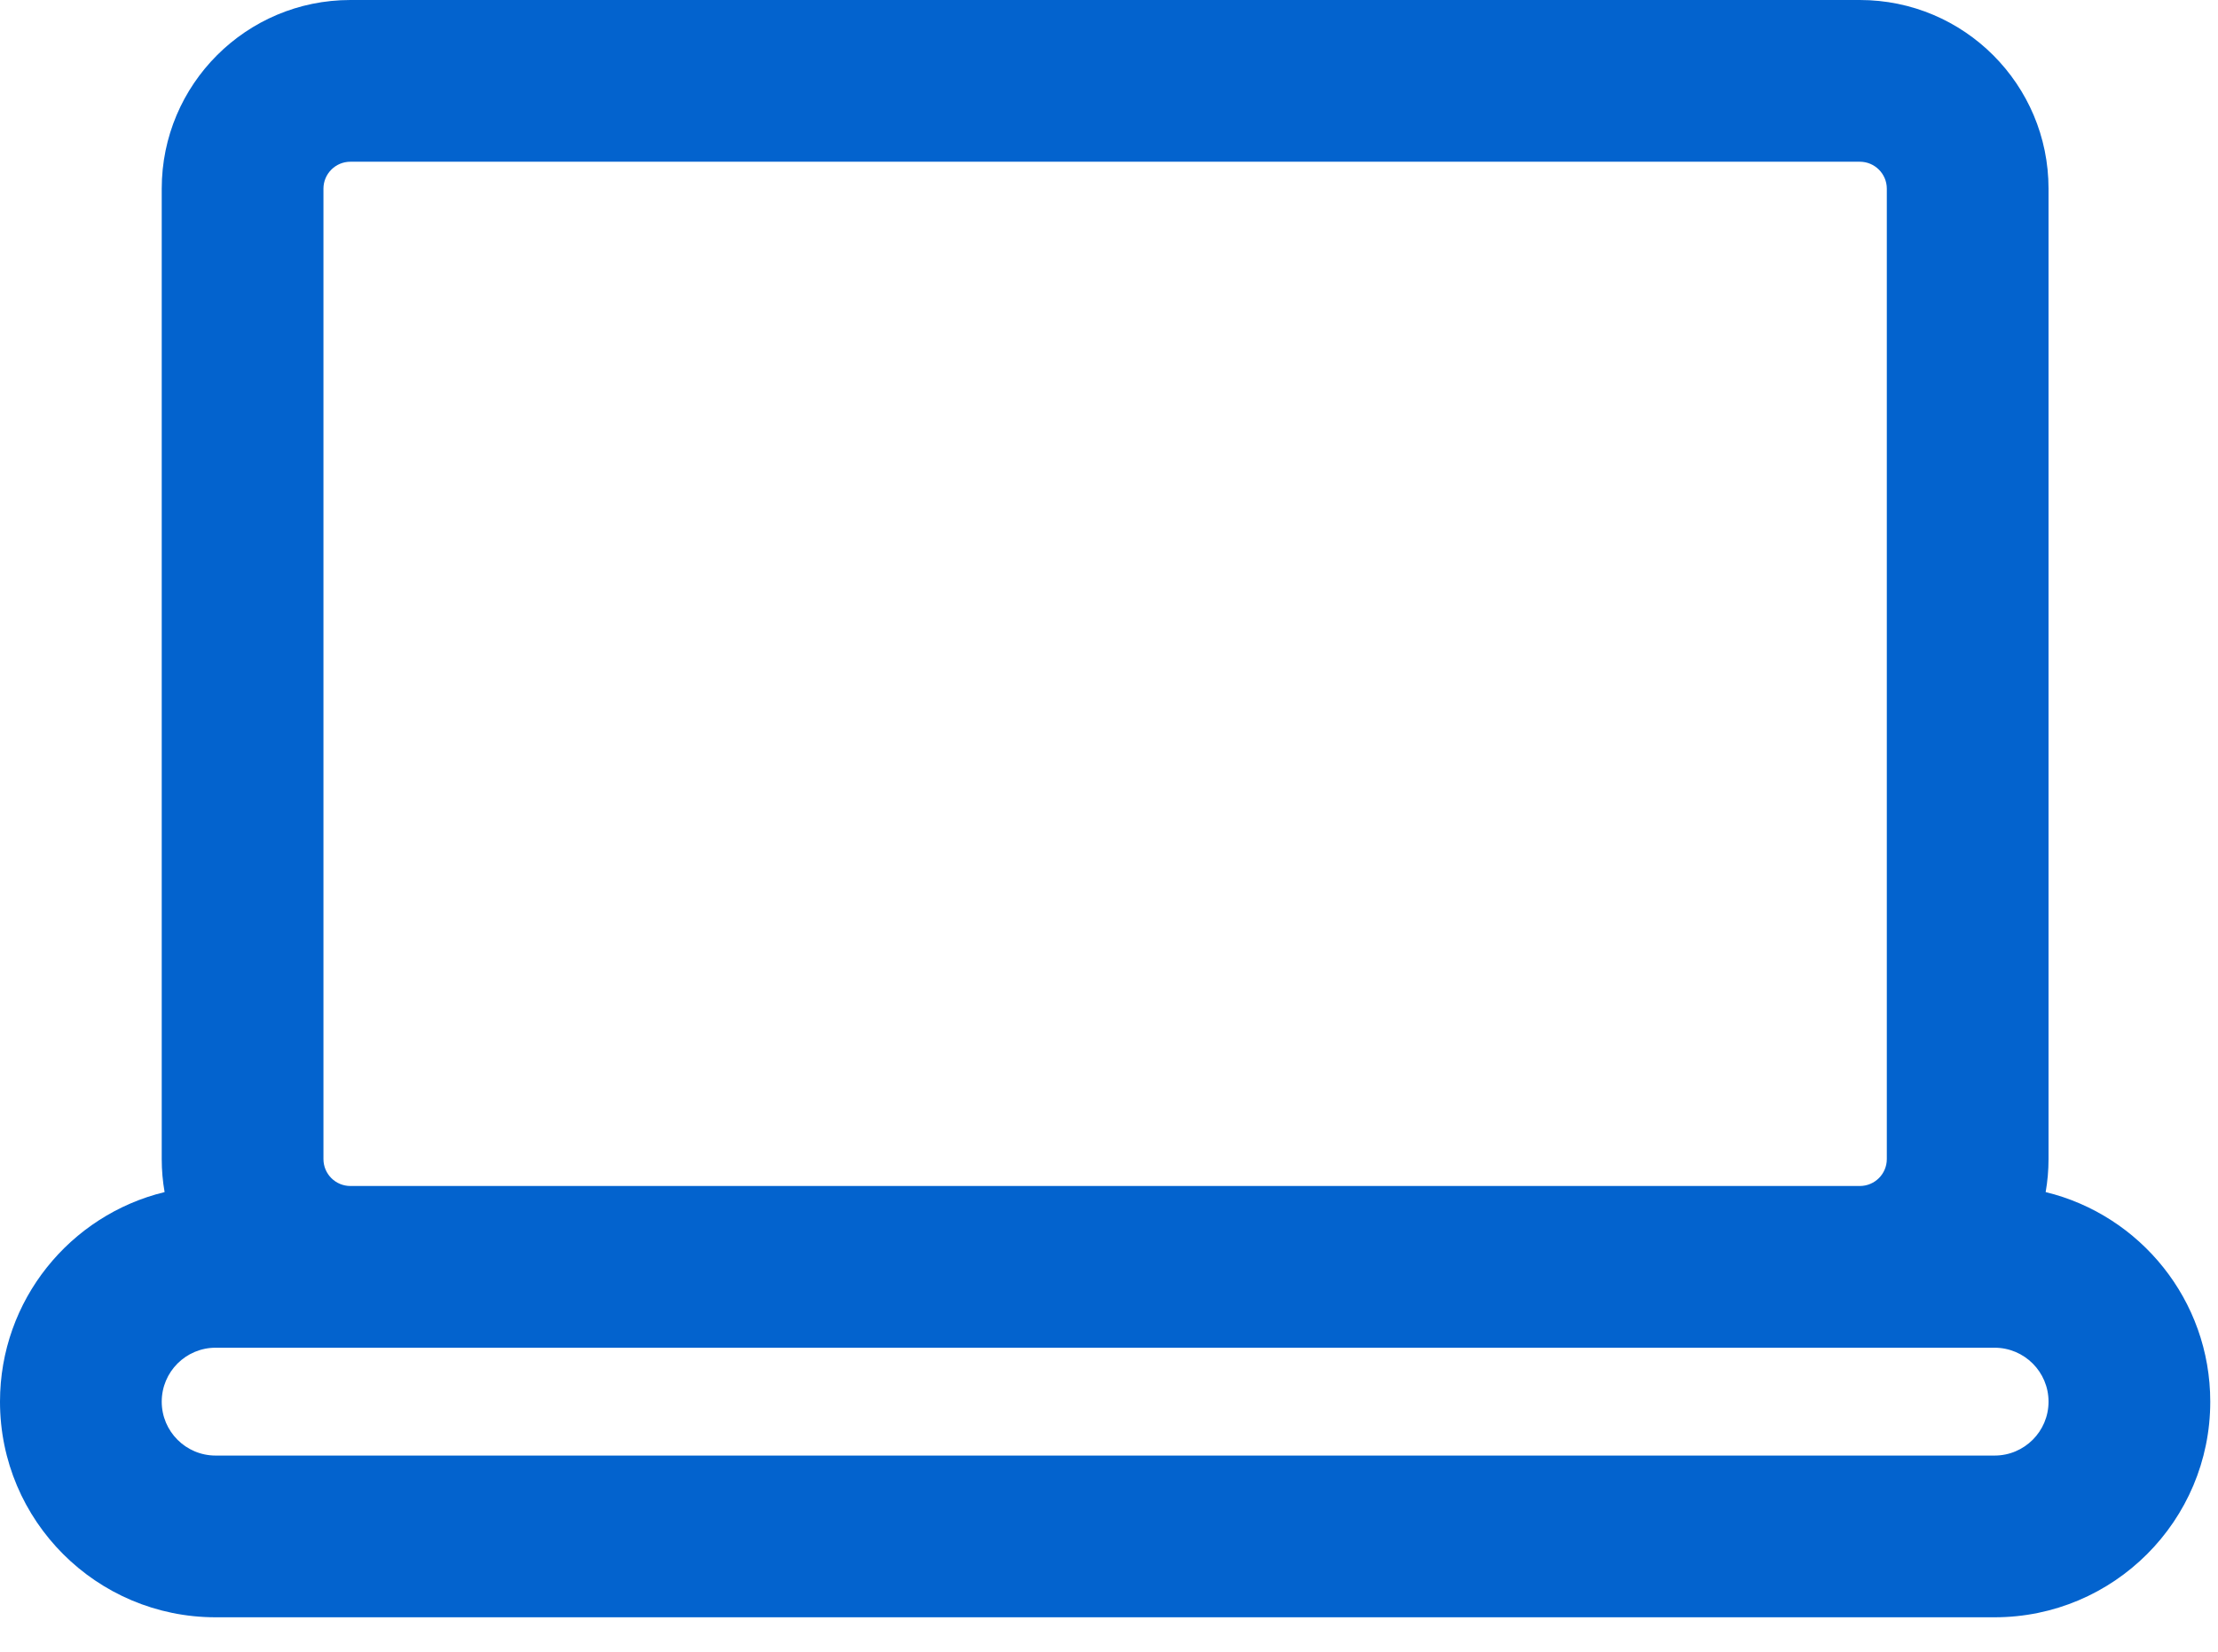 <svg width="47" height="35" viewBox="0 0 47 35" fill="none" xmlns="http://www.w3.org/2000/svg">
<path fill-rule="evenodd" clip-rule="evenodd" d="M3.427 3.998C3.427 1.79 5.217 0 7.425 0H39.41C41.619 0 43.409 1.79 43.409 3.998V24.56C43.409 24.799 43.388 25.033 43.348 25.26C45.349 25.746 46.836 27.55 46.836 29.701C46.836 32.224 44.79 34.27 42.266 34.27H4.569C2.046 34.27 0 32.224 0 29.701C0 27.55 1.486 25.746 3.488 25.26C3.448 25.033 3.427 24.799 3.427 24.56V3.998ZM4.569 28.558C3.938 28.558 3.427 29.07 3.427 29.701C3.427 30.331 3.938 30.843 4.569 30.843H42.266C42.897 30.843 43.409 30.331 43.409 29.701C43.409 29.07 42.897 28.558 42.266 28.558H4.569ZM39.41 25.131C39.726 25.131 39.982 24.876 39.982 24.56V3.998C39.982 3.683 39.726 3.427 39.41 3.427H7.425C7.11 3.427 6.854 3.683 6.854 3.998V24.56C6.854 24.876 7.11 25.131 7.425 25.131H39.41Z" fill="#0363CE"/>
</svg>
